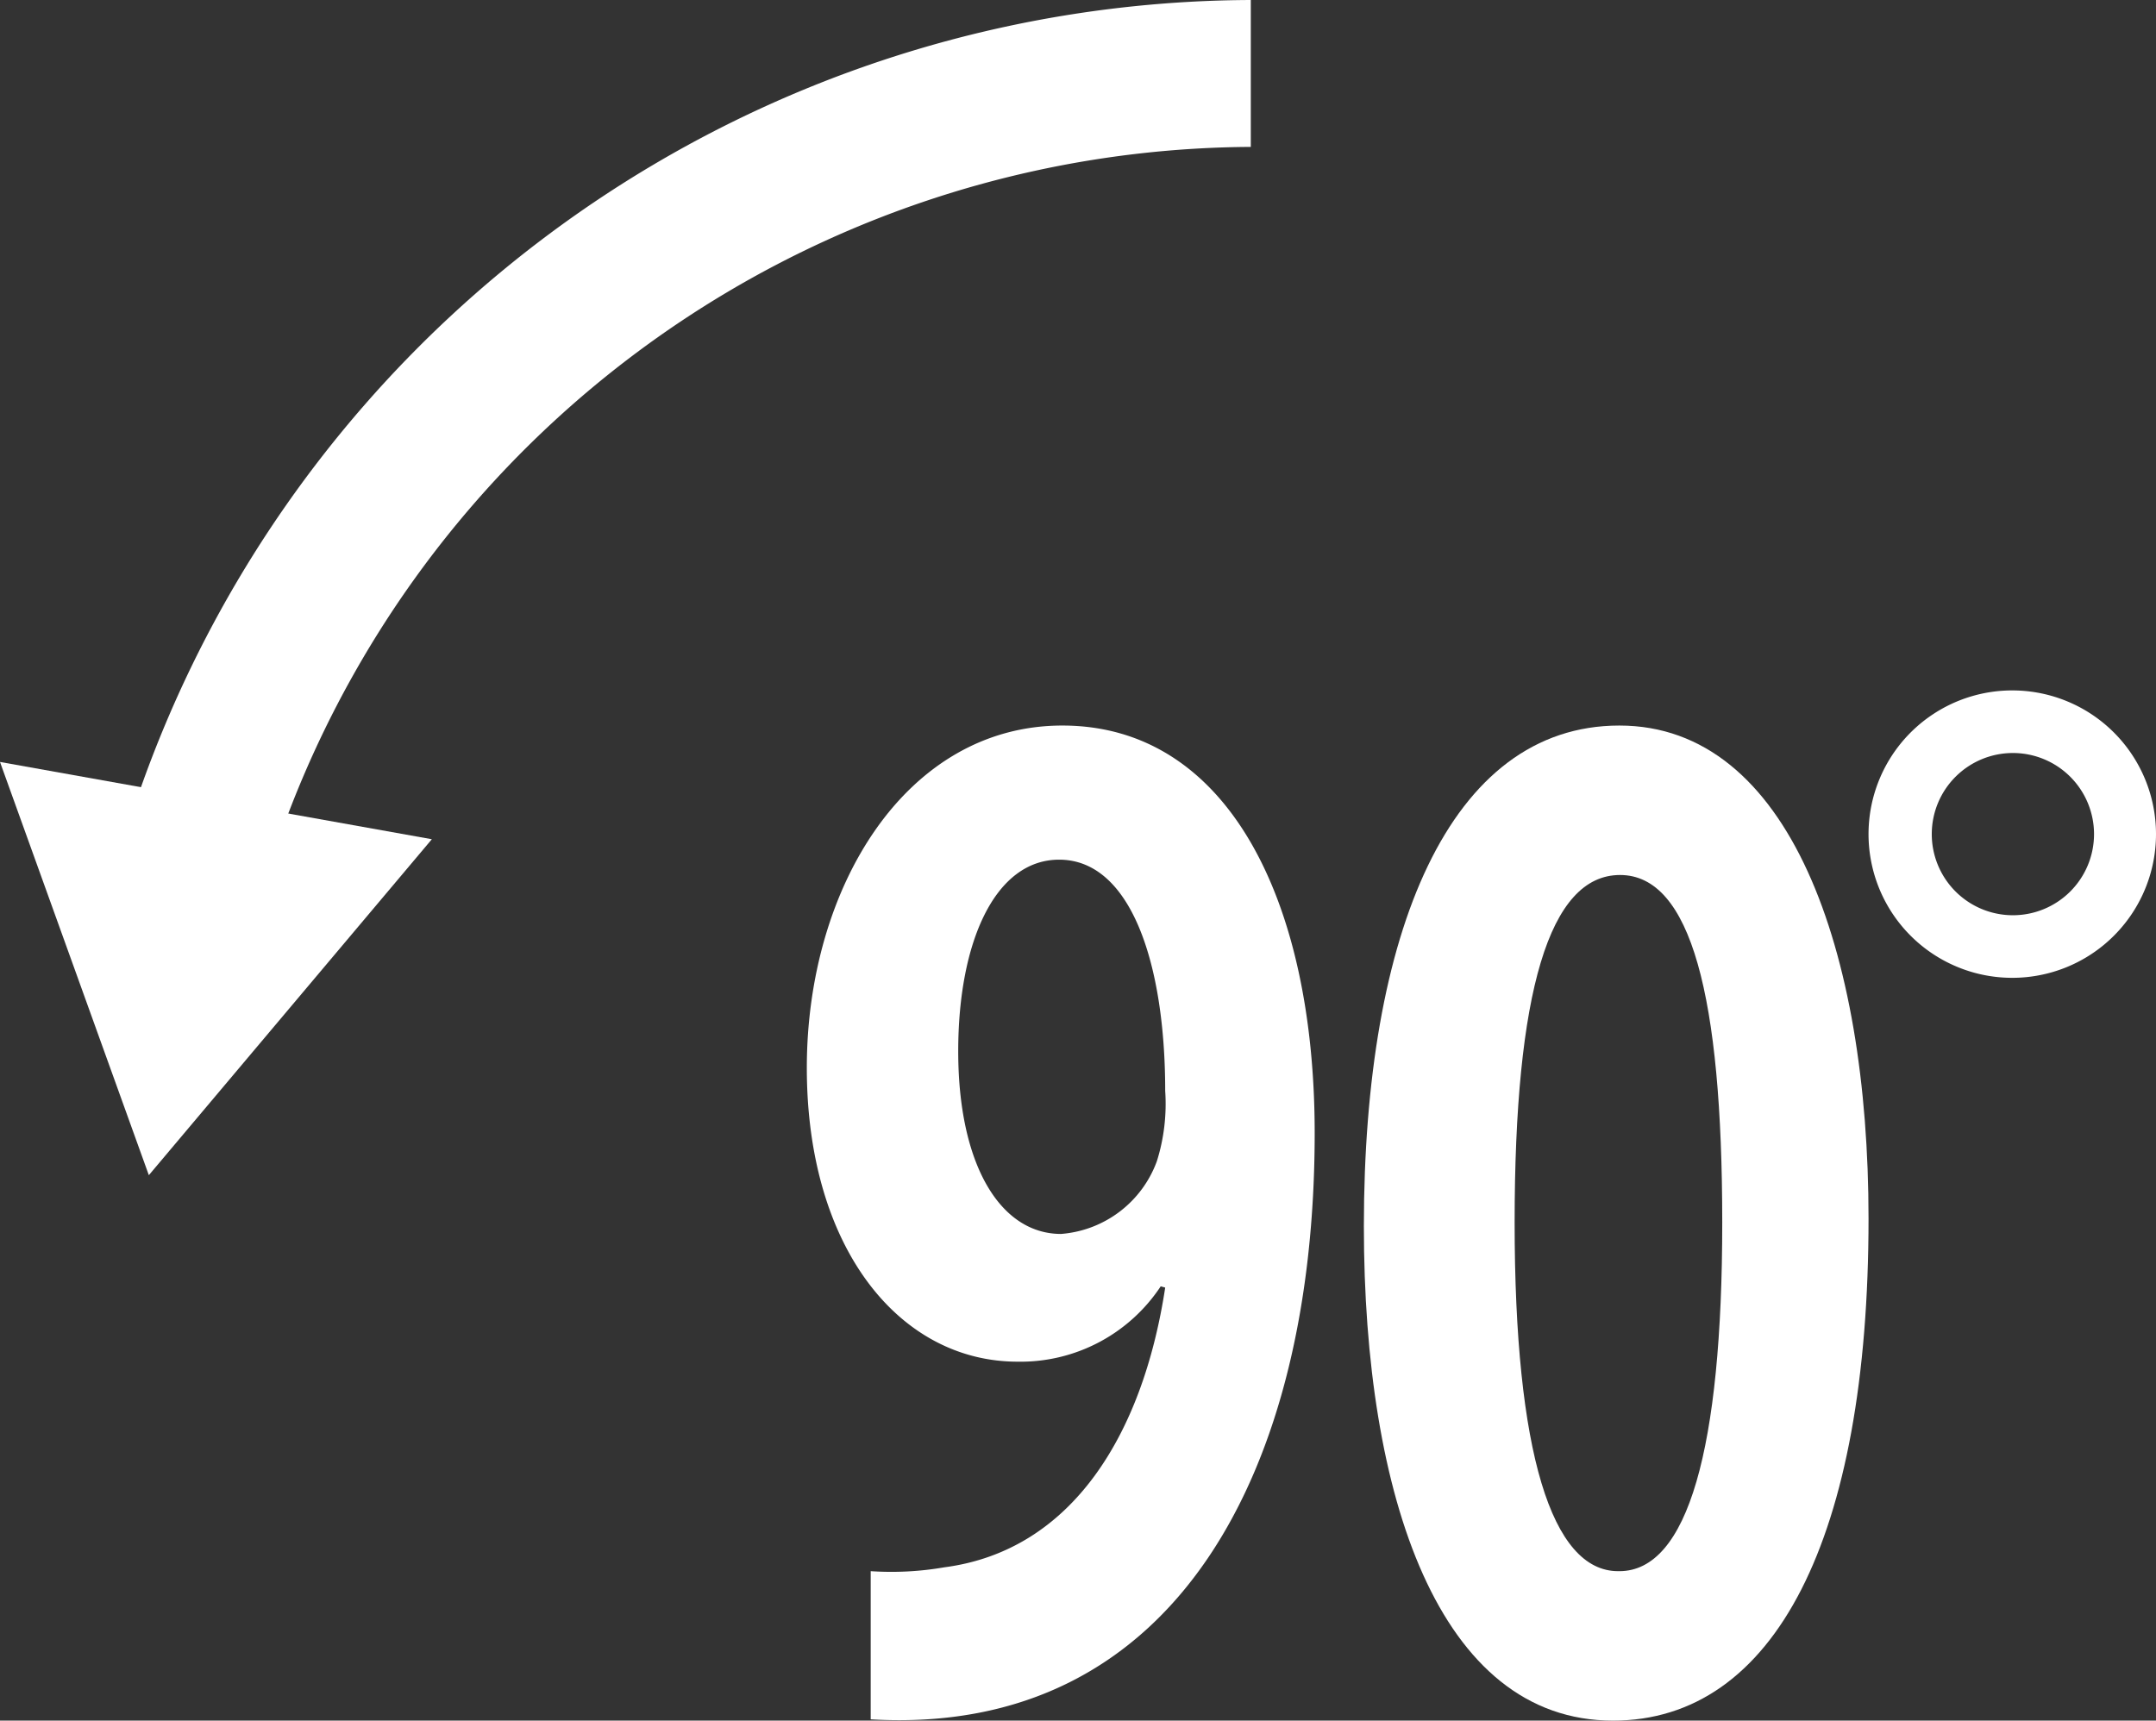 <svg xmlns="http://www.w3.org/2000/svg" viewBox="0 0 33.75 26.94"><rect x="0" y="0" width="33.75" height="26.94" fill="#333333" stroke="none"/><defs><style>.cls-1{fill:#fff;}</style></defs><g id="レイヤー_2" data-name="レイヤー 2"><g id="レイヤー_1-2" data-name="レイヤー 1"><path class="cls-1" d="M4.14,13.83l-2.21-.66A18.51,18.51,0,0,1,19.58,0V2.3A16.22,16.22,0,0,0,4.14,13.83Z"/><polygon class="cls-1" points="6.76 13.14 2.33 18.4 0 11.93 6.76 13.14"/><path class="cls-1" d="M18.17,20.14a2.63,2.63,0,0,1-2.24,1.18c-1.85,0-3.3-1.78-3.3-4.6s1.55-5.36,4-5.36c2.6,0,3.95,2.76,3.95,6.38,0,5.24-2.15,9.46-6.95,9.18V24.6a4.85,4.85,0,0,0,1.15-.06c2-.26,3.11-2.08,3.46-4.38ZM15,16.46c0,1.78.66,2.86,1.61,2.86a1.74,1.74,0,0,0,1.5-1.14,3,3,0,0,0,.13-1.1c0-2-.54-3.62-1.66-3.62C15.58,13.46,15,14.74,15,16.46Z"/><path class="cls-1" d="M21.35,19.2c0-4.6,1.34-7.84,4-7.84s3.9,3.52,3.9,7.72c0,5-1.47,7.86-4,7.86C22.52,26.94,21.35,23.42,21.35,19.2Zm4,5.4c1.07,0,1.61-1.92,1.61-5.46s-.49-5.44-1.6-5.44-1.65,1.84-1.65,5.44.58,5.46,1.62,5.46Z"/><path class="cls-1" d="M33.75,13.05a2.25,2.25,0,1,1-2.24-2.24A2.25,2.25,0,0,1,33.75,13.05Zm-3.51,0a1.27,1.27,0,1,0,1.27-1.26A1.27,1.27,0,0,0,30.24,13.05Z"/></g></g></svg>